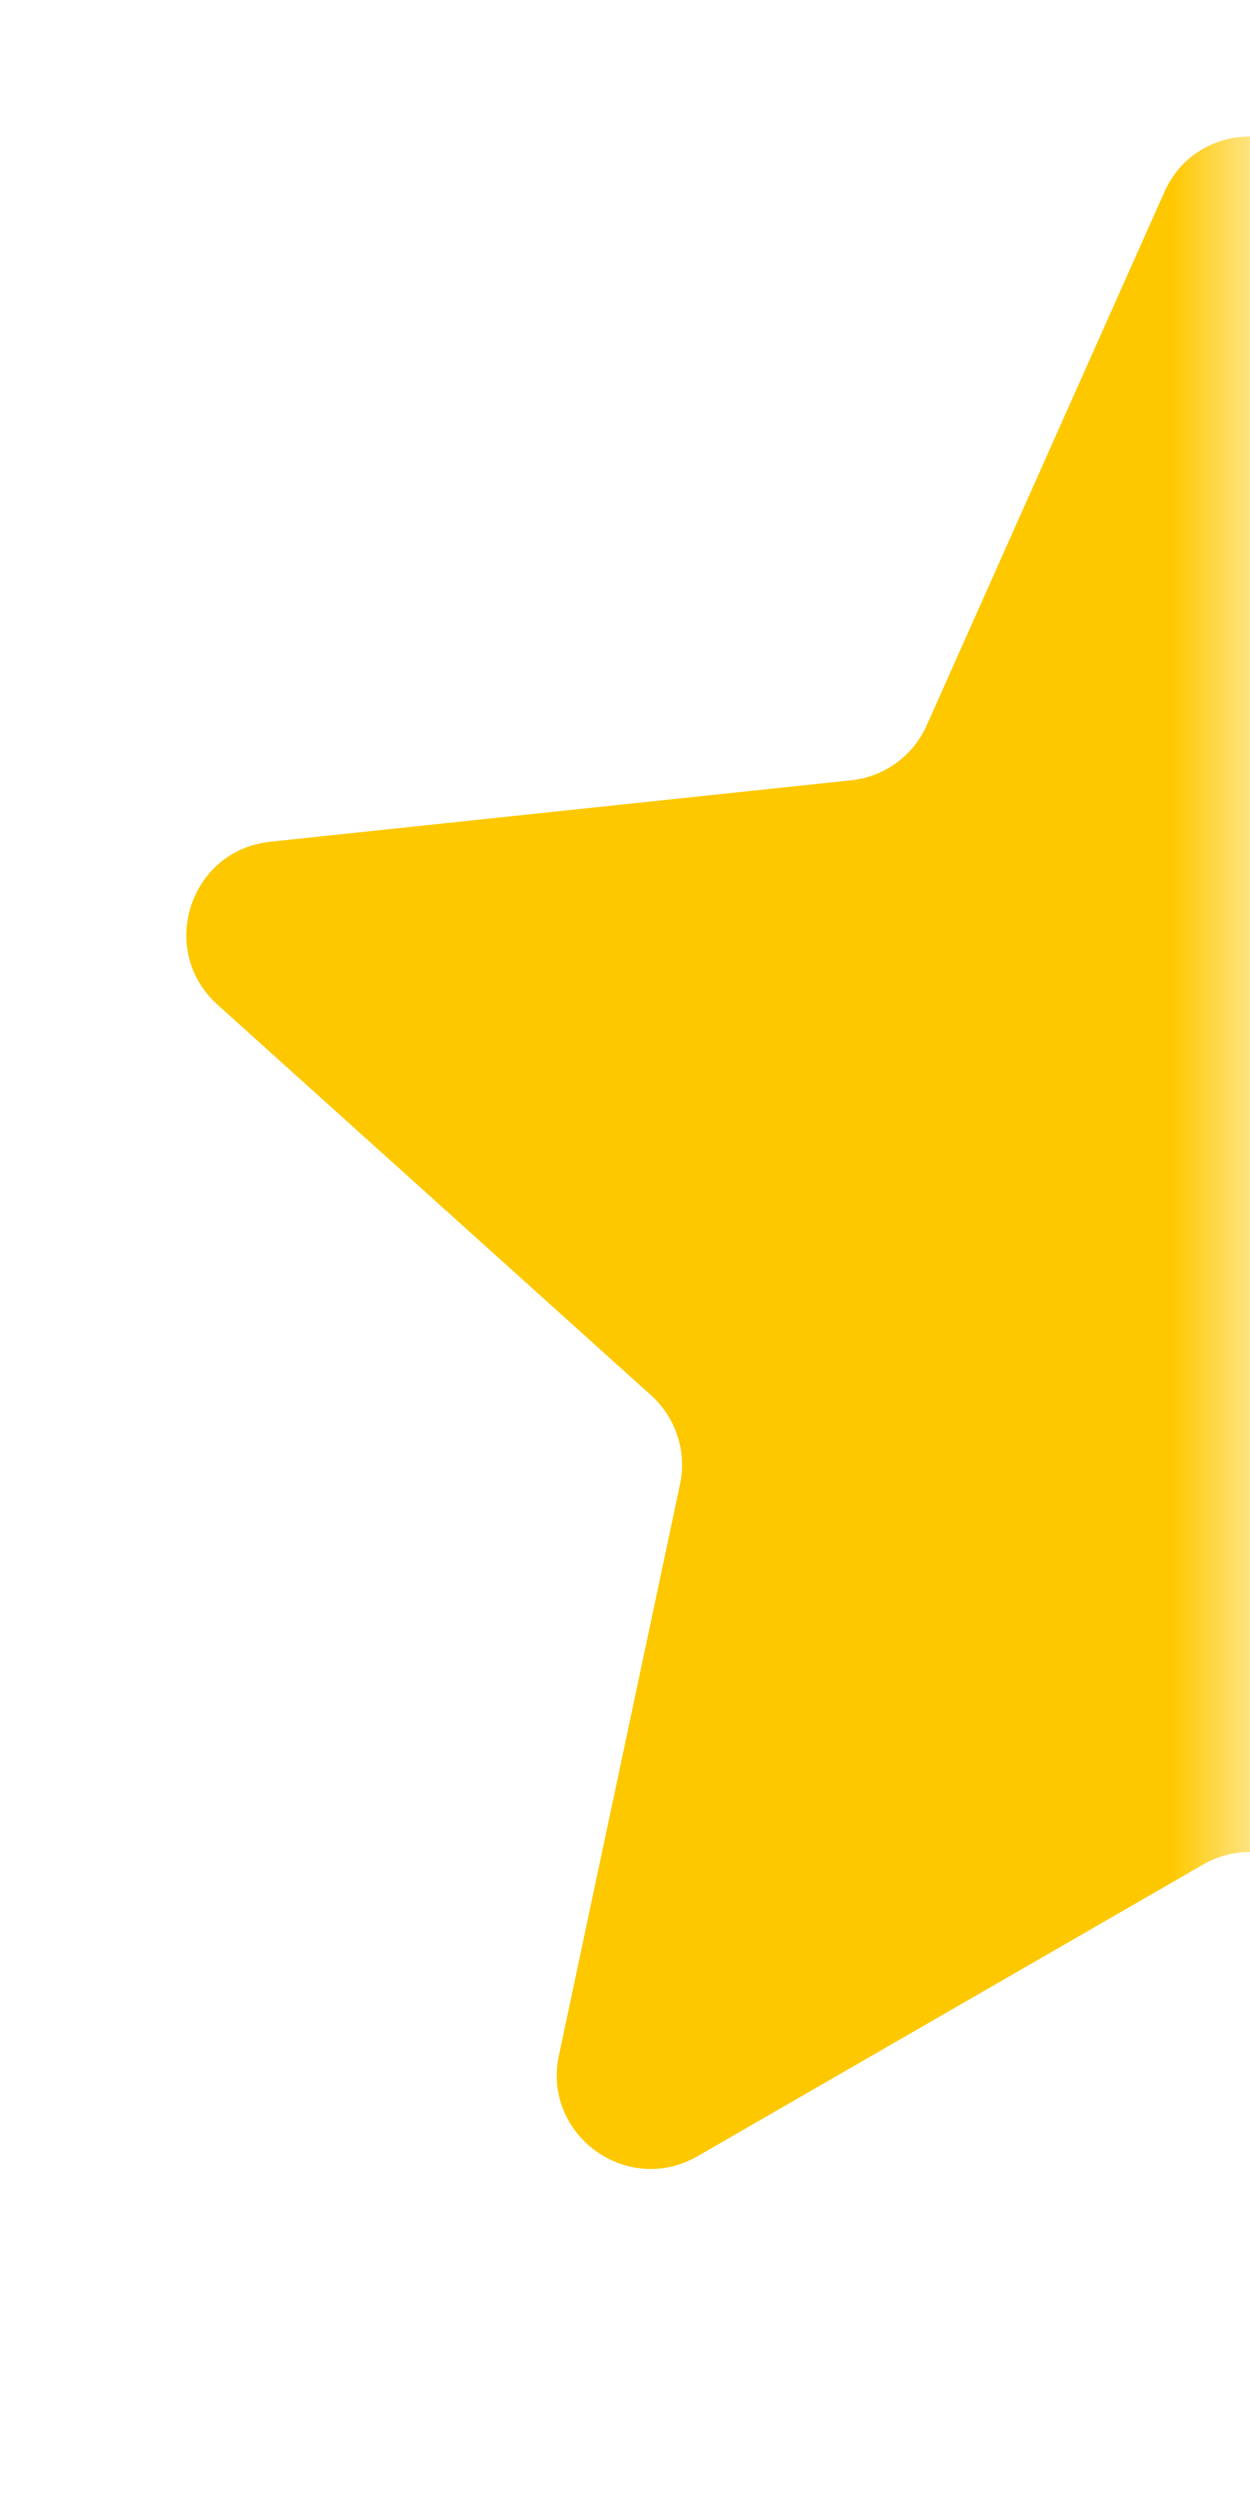 <svg width="8" height="16" viewBox="0 0 8 16" fill="none" xmlns="http://www.w3.org/2000/svg">
<mask id="mask0" mask-type="alpha" maskUnits="userSpaceOnUse" x="0" y="0" width="8" height="16">
<rect width="8" height="16" fill="#C4C4C4"/>
</mask>
<g mask="url(#mask0)">
<path d="M7.452 1.229C7.663 0.755 8.337 0.755 8.548 1.229L10.069 4.642C10.156 4.838 10.341 4.972 10.554 4.994L14.27 5.387C14.786 5.441 14.994 6.081 14.608 6.429L11.833 8.93C11.674 9.074 11.603 9.291 11.648 9.5L12.423 13.155C12.531 13.663 11.986 14.059 11.536 13.8L8.3 11.933C8.114 11.826 7.886 11.826 7.7 11.933L4.464 13.8C4.014 14.059 3.469 13.663 3.577 13.155L4.352 9.5C4.397 9.291 4.326 9.074 4.167 8.93L1.391 6.429C1.006 6.081 1.214 5.441 1.73 5.387L5.446 4.994C5.659 4.972 5.844 4.838 5.931 4.642L7.452 1.229Z" fill="#FEC800"/>
</g>
</svg>
